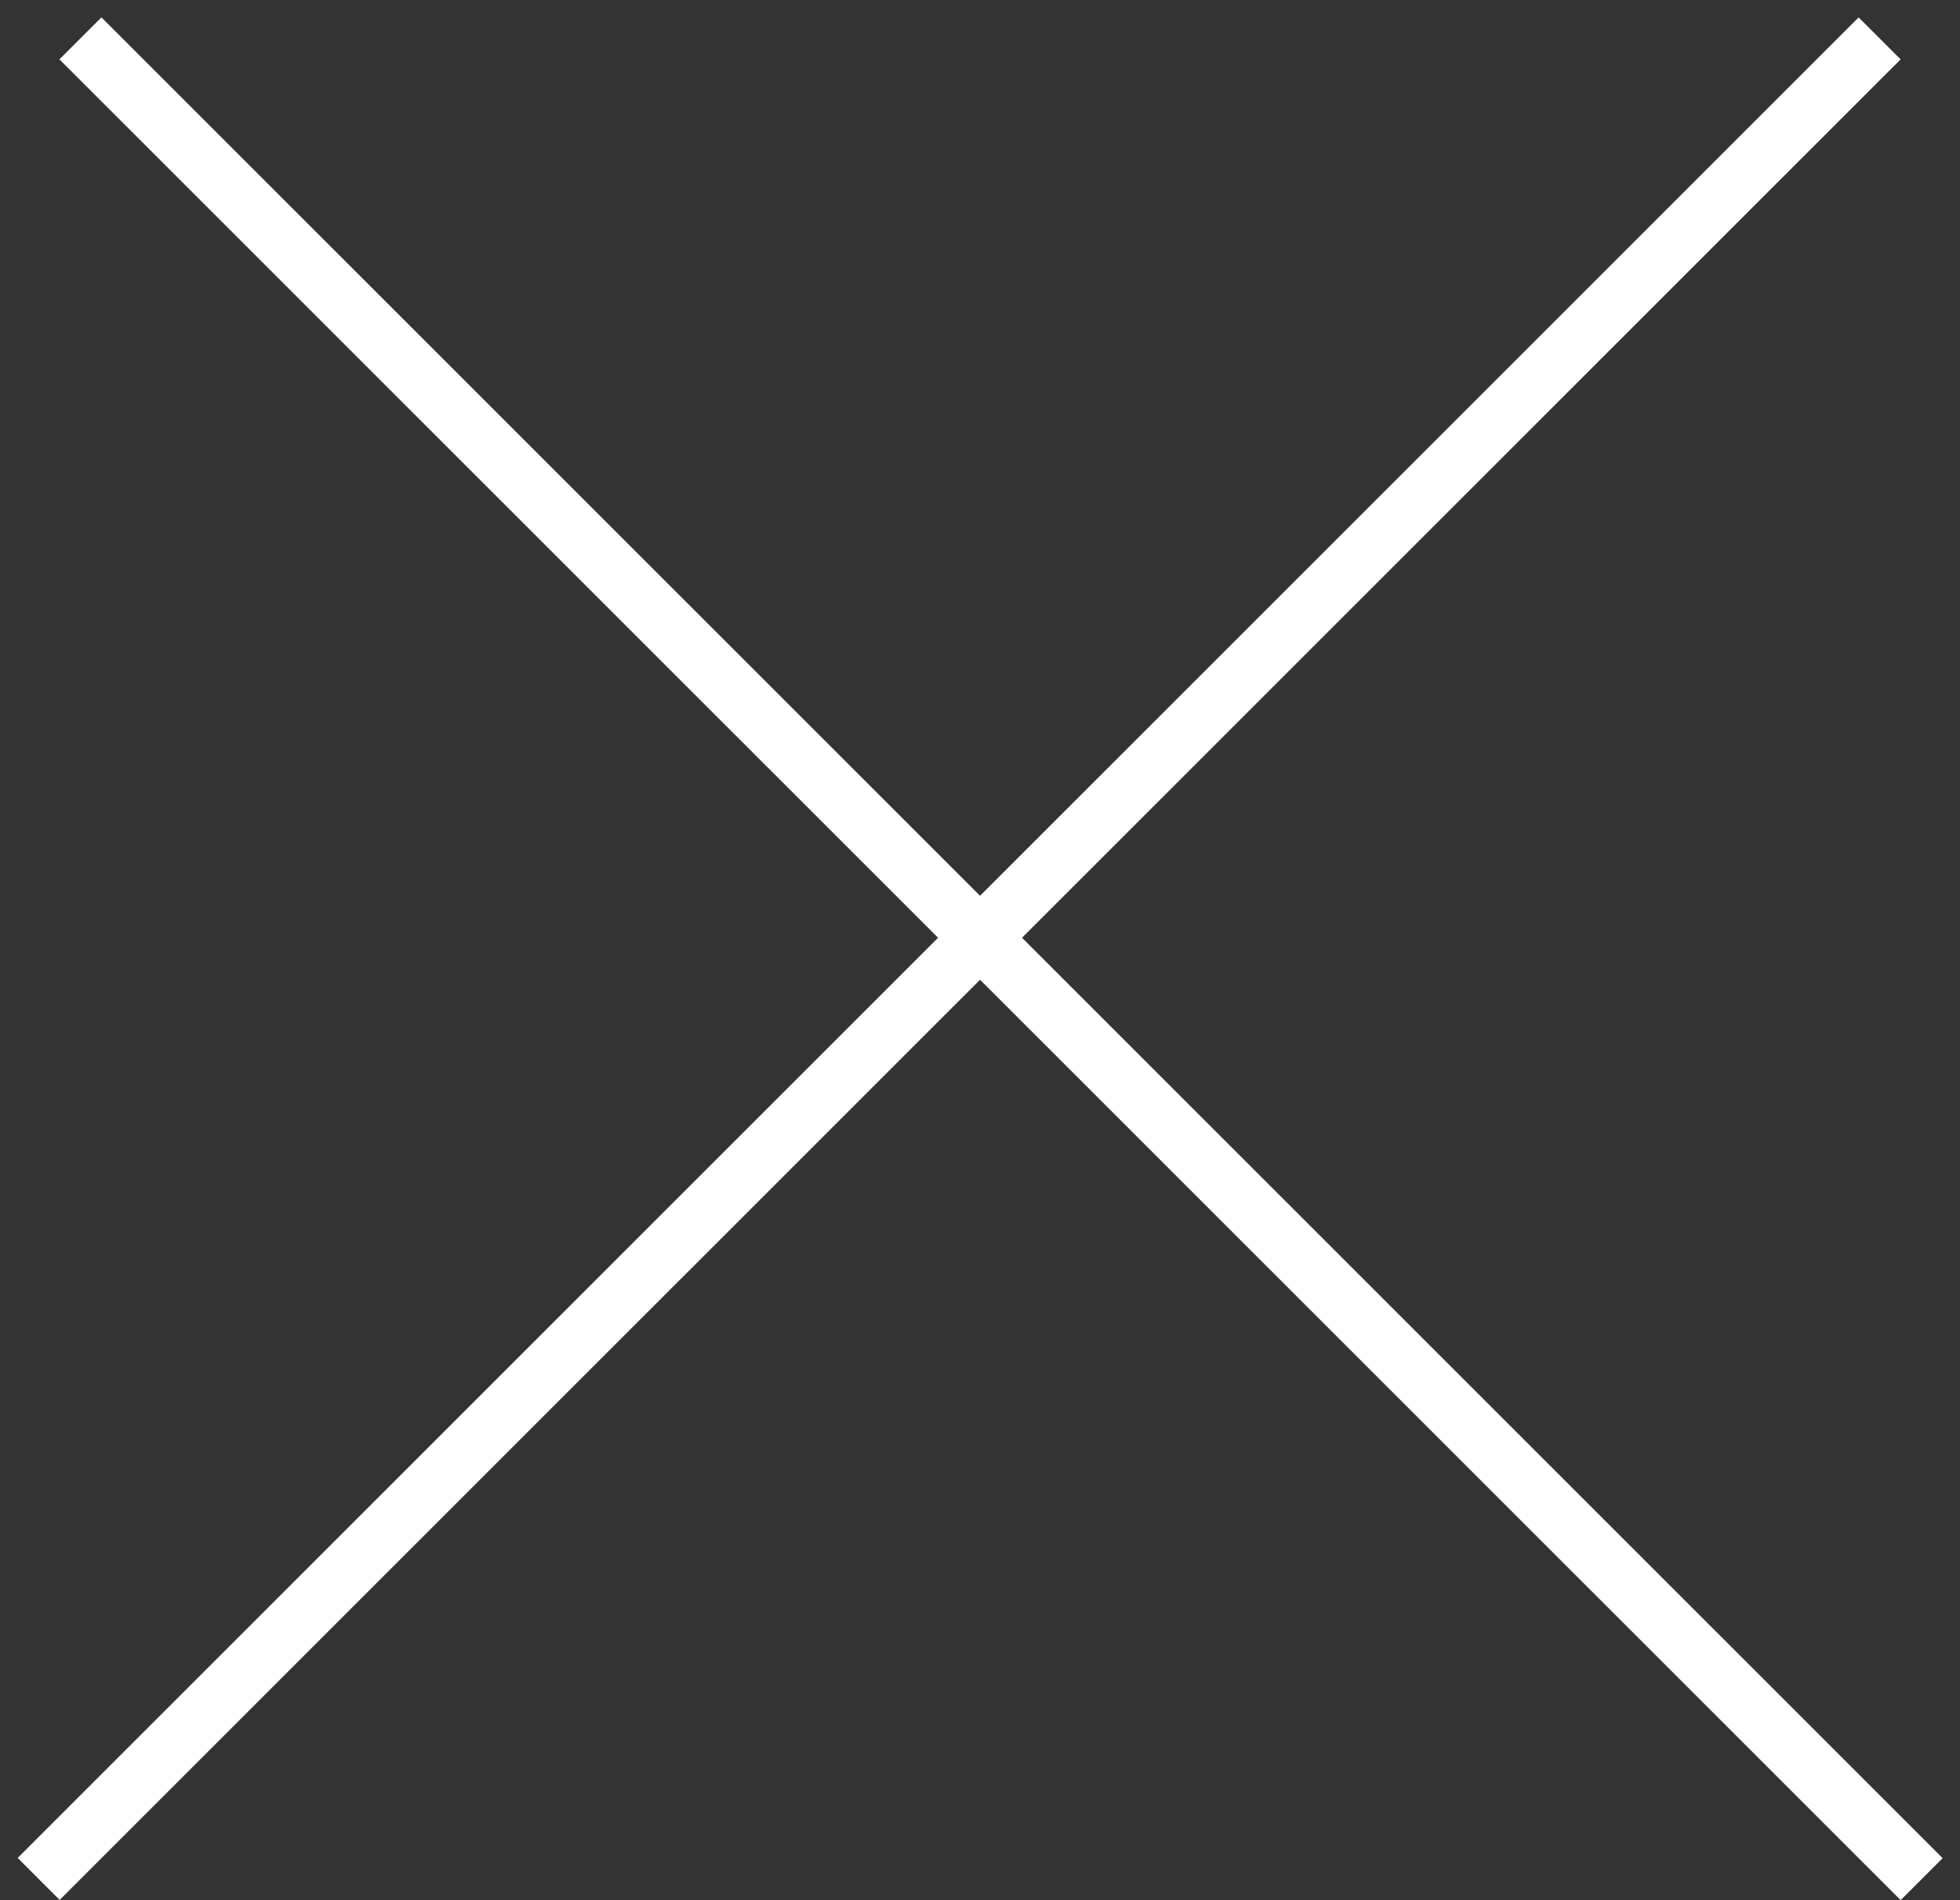 <svg width="33" height="32" viewBox="0 0 33 32" fill="none" xmlns="http://www.w3.org/2000/svg">
<rect x="0" y="0" width="33" height="32" fill="#333333" stroke="none"/>
<line x1="1.354" y1="0.646" x2="32.354" y2="31.646" stroke="white"/>
<line y1="-0.5" x2="43.841" y2="-0.5" transform="matrix(-0.707 0.707 0.707 0.707 32 1)" stroke="white"/>
</svg>
